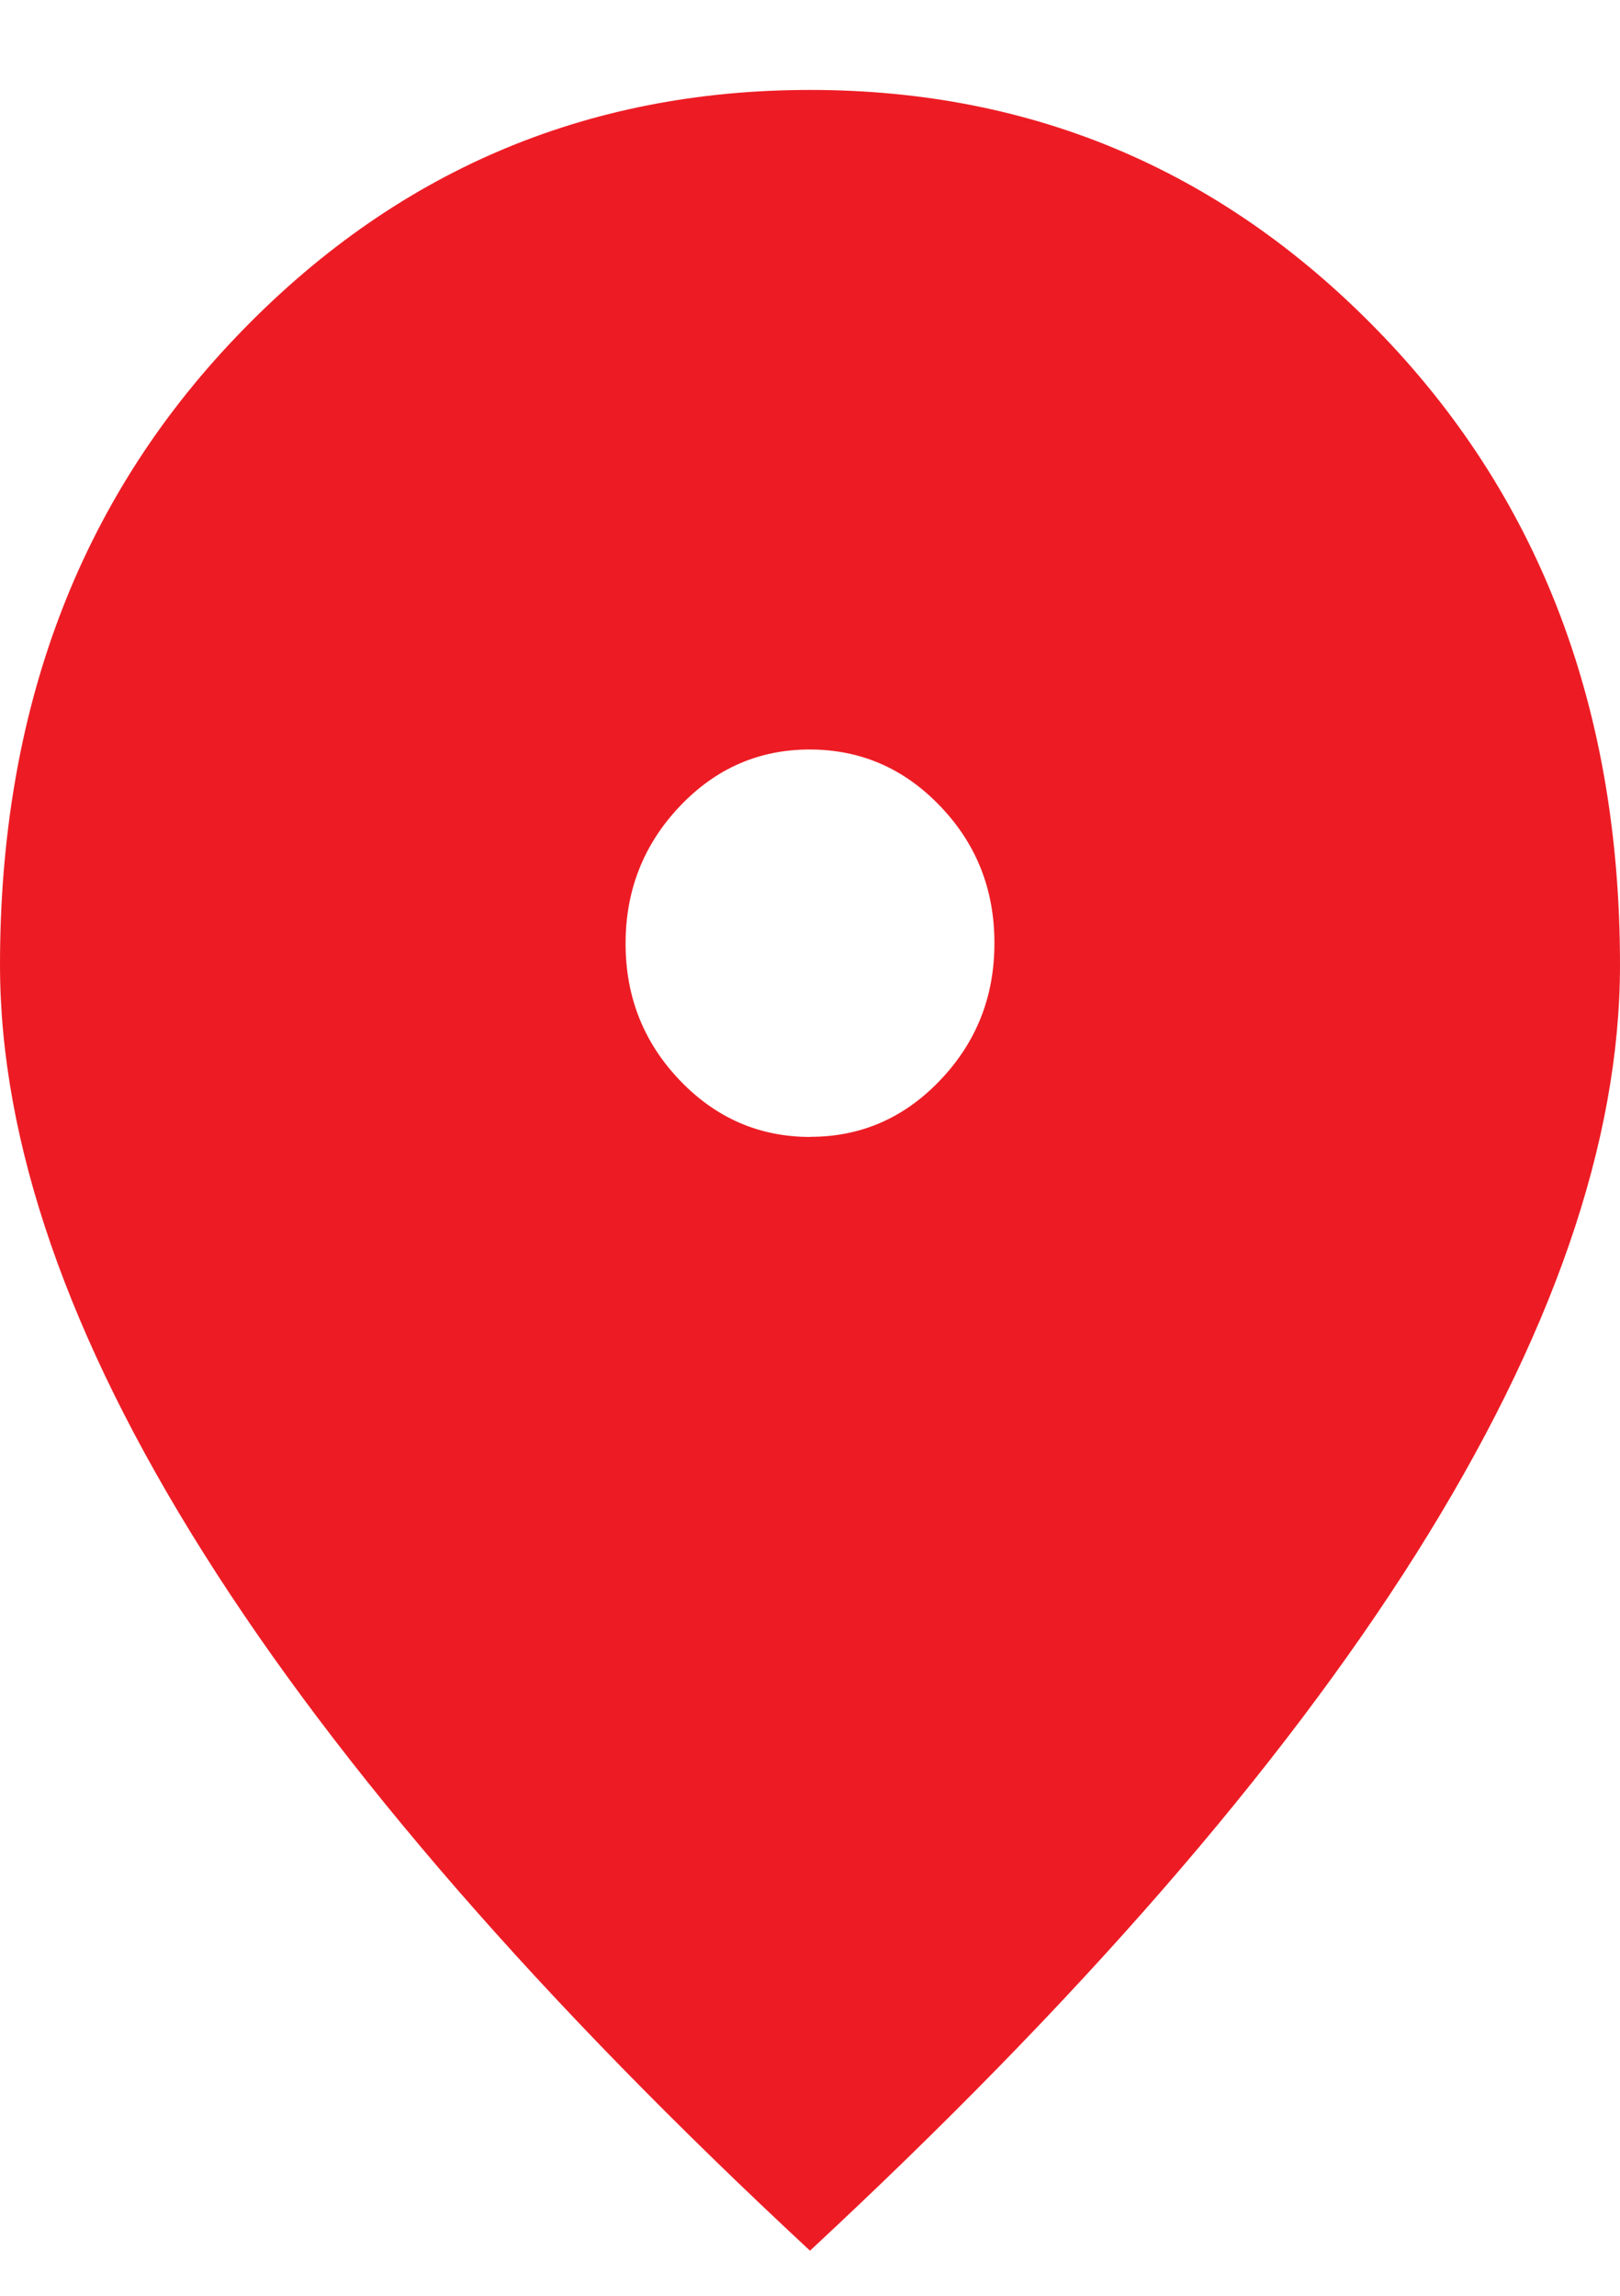 <svg width="12" height="17" viewBox="0 0 12 17" fill="none" xmlns="http://www.w3.org/2000/svg">
<path d="M6.003 8.418C6.379 8.418 6.701 8.277 6.967 7.996C7.234 7.715 7.367 7.377 7.366 6.981C7.366 6.586 7.232 6.248 6.964 5.969C6.696 5.689 6.374 5.55 5.997 5.55C5.621 5.55 5.3 5.691 5.034 5.972C4.767 6.254 4.634 6.593 4.634 6.987C4.634 7.382 4.768 7.72 5.036 8C5.304 8.28 5.626 8.419 6.003 8.419M6 16.666C4.013 14.821 2.516 13.1 1.51 11.504C0.503 9.907 0 8.454 0 7.145C0 5.266 0.582 3.717 1.747 2.497C2.912 1.276 4.33 0.666 6 0.666C7.67 0.666 9.088 1.276 10.253 2.497C11.418 3.717 12 5.266 12 7.145C12 8.454 11.497 9.907 10.491 11.504C9.484 13.1 7.987 14.821 6 16.666Z" fill="#ED1C24"/>
</svg>
